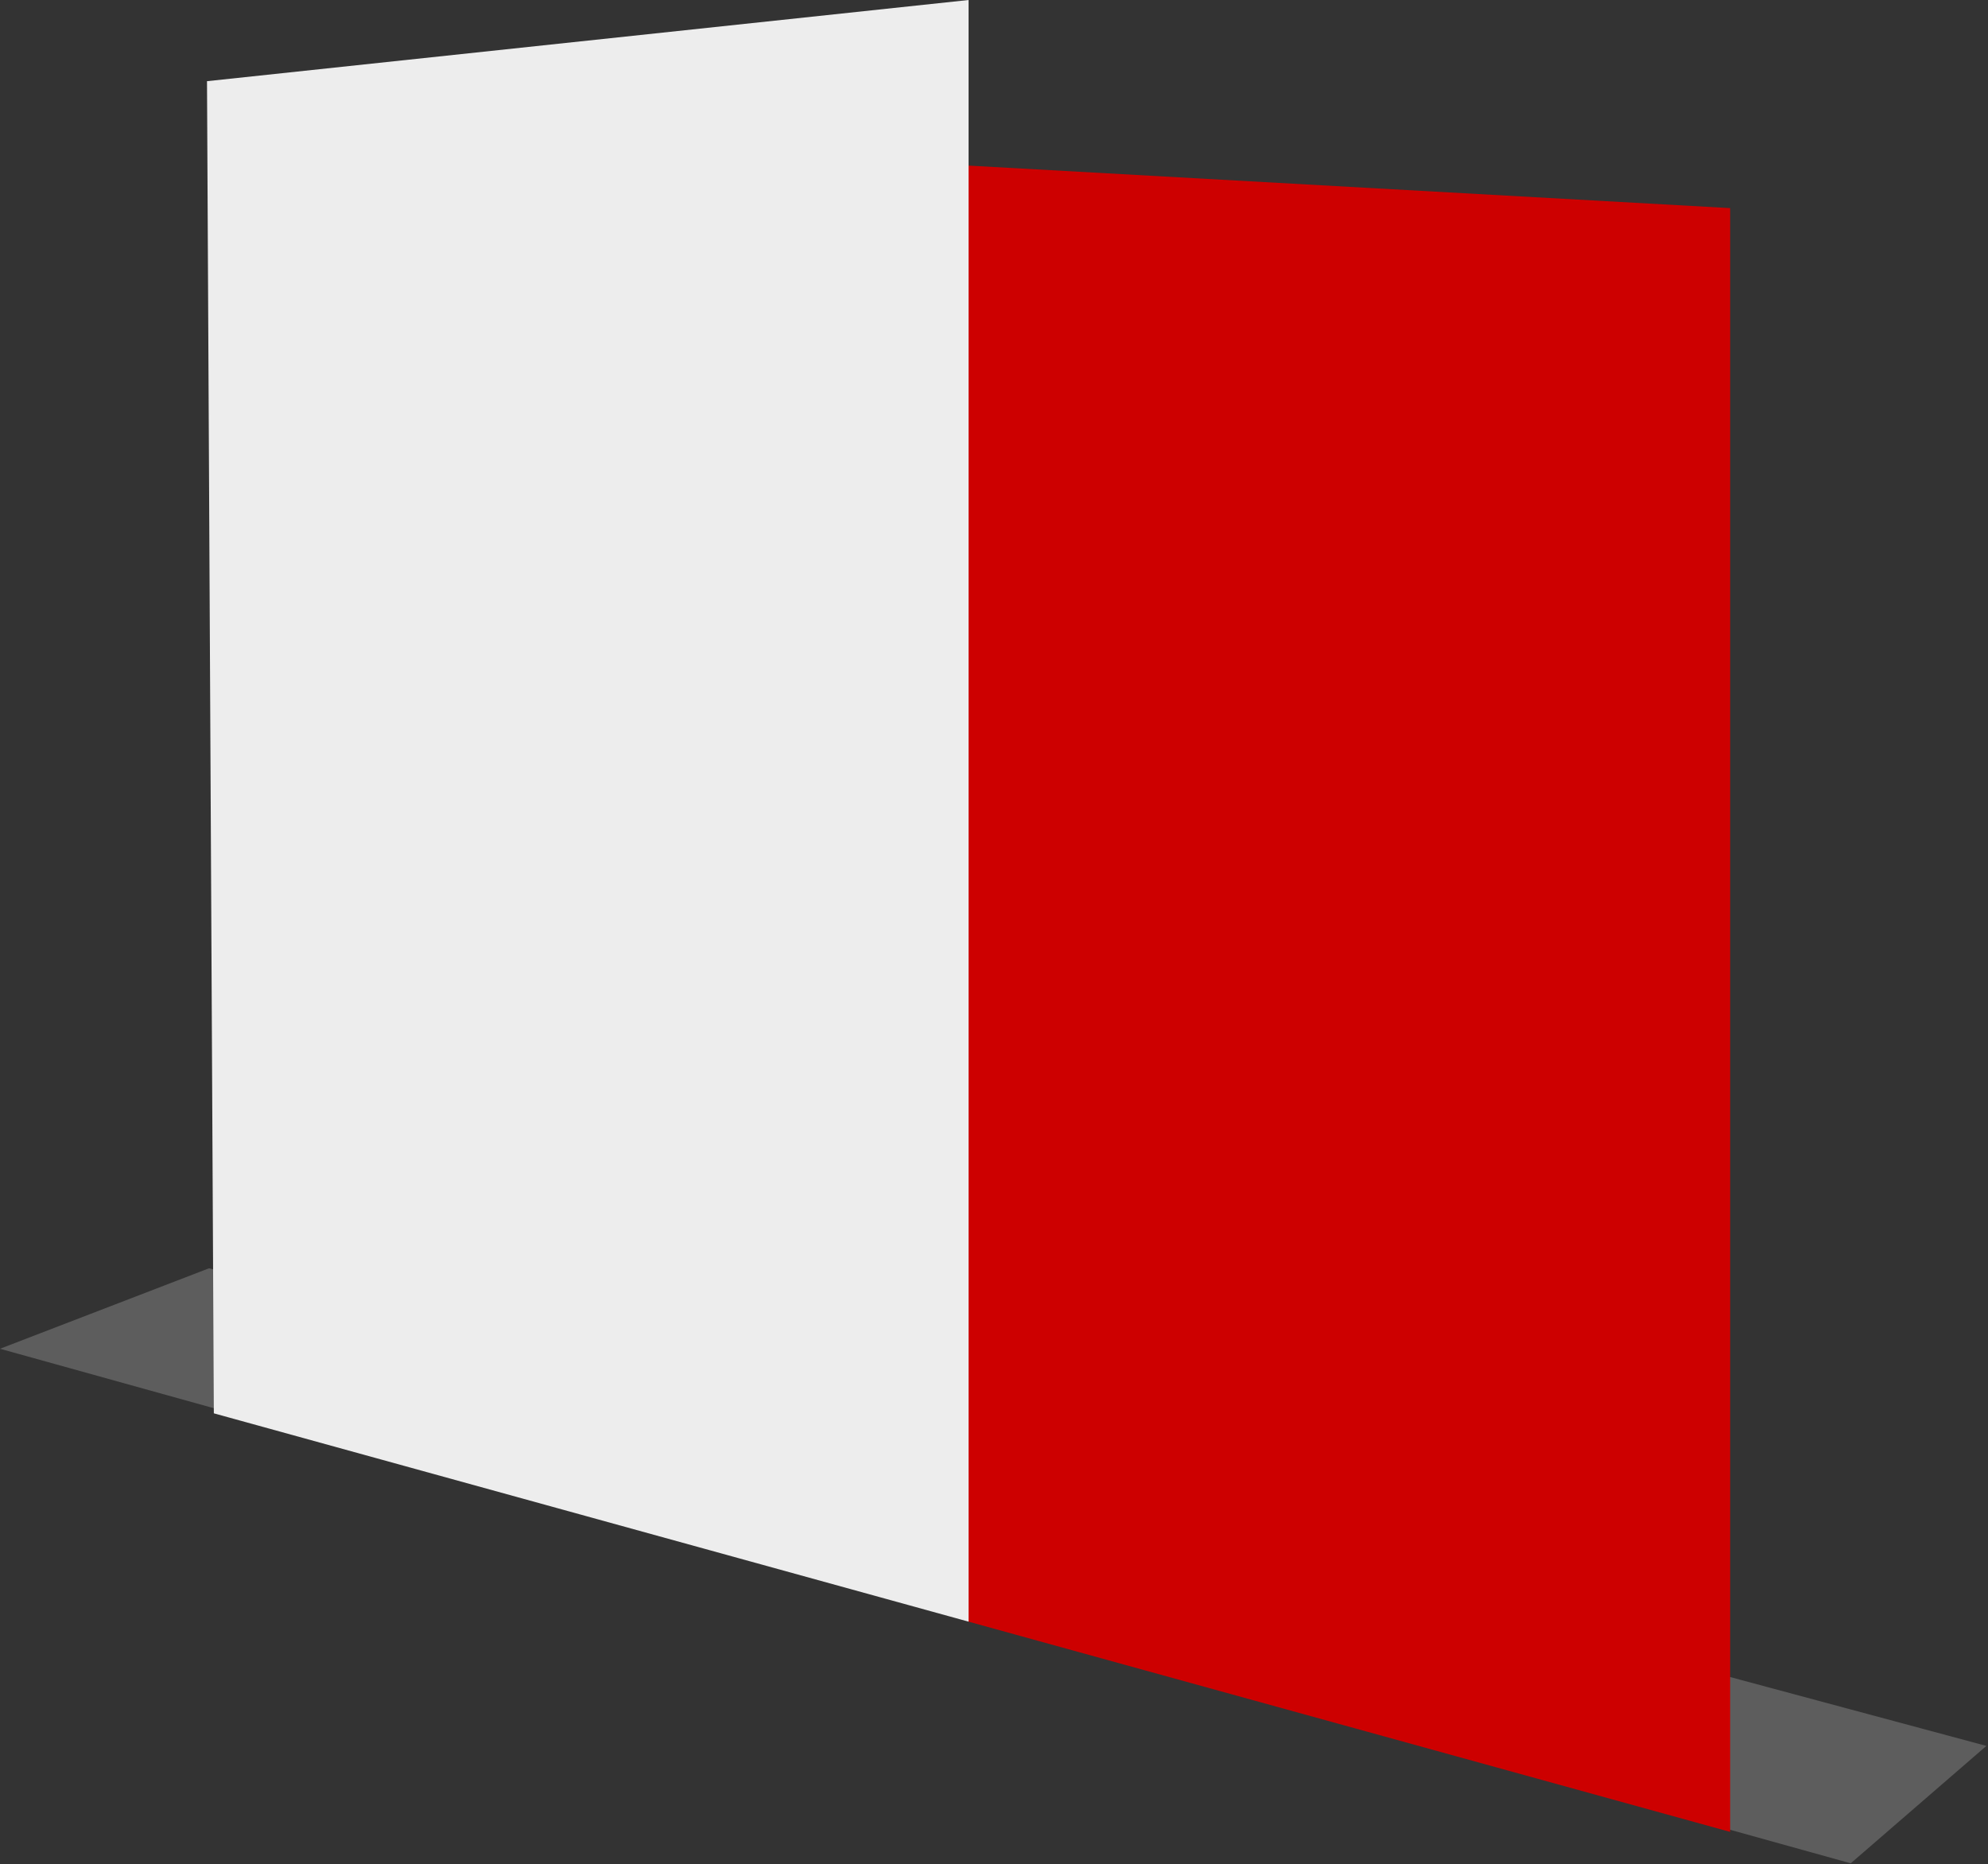 <?xml version="1.0" encoding="UTF-8" standalone="no"?>
<!DOCTYPE svg PUBLIC "-//W3C//DTD SVG 1.1//EN" "http://www.w3.org/Graphics/SVG/1.1/DTD/svg11.dtd">
<svg width="100%" height="100%" viewBox="0 0 1108 1039" version="1.1" xmlns="http://www.w3.org/2000/svg" xmlns:xlink="http://www.w3.org/1999/xlink" xml:space="preserve" xmlns:serif="http://www.serif.com/" style="fill-rule:evenodd;clip-rule:evenodd;stroke-linejoin:round;stroke-miterlimit:2;">
    <rect x="0" y="0" width="1108" height="1039" fill="#333333" stroke="none"/>
    <g transform="matrix(1,0,0,1,-607.029,-778.86)">
        <g>
            <g transform="matrix(1,0,0,1,1.148,-33.385)">
                <path d="M722.4,1519.09L605.881,1563.95L1637.37,1850.72L1712.98,1785.29L722.4,1519.09Z" style="fill:rgb(93,93,93);"/>
            </g>
            <g>
                <path d="M1146.86,871.151L1146.86,1682.66L1571.32,1799.83L1571.32,894.844L1146.86,871.151Z" style="fill:rgb(205,0,0);"/>
                <path d="M1146.86,778.86L722.4,824.109L726.21,1566.55L1146.86,1682.66L1146.86,778.86Z" style="fill:rgb(237,237,237);"/>
            </g>
        </g>
    </g>
</svg>
